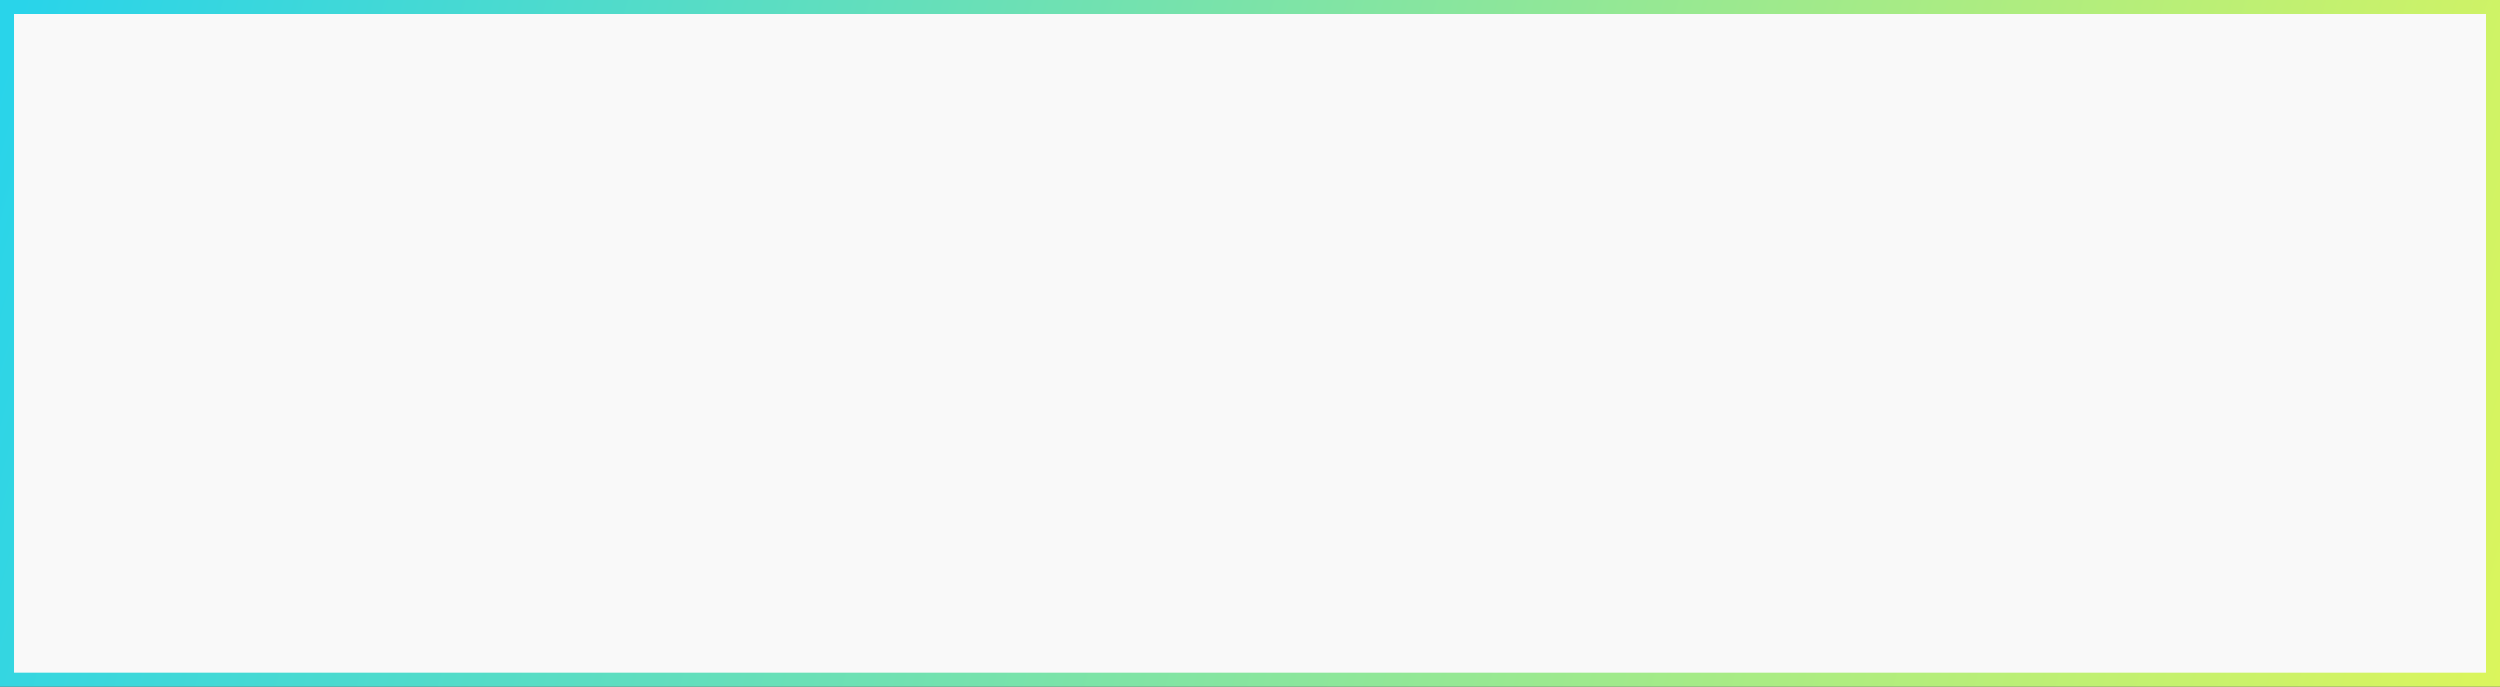 <?xml version="1.0" encoding="UTF-8"?> <svg xmlns="http://www.w3.org/2000/svg" width="892" height="245" viewBox="0 0 892 245" fill="none"><rect x="0" y="0" width="892" height="245" fill="#333333" stroke="none"/> <rect x="2.5" y="2.5" width="887" height="240" fill="#F9F9F9" stroke="url(#paint0_linear_1805_483)" stroke-width="5"></rect> <defs> <linearGradient id="paint0_linear_1805_483" x1="7.5" y1="-1.77889e-05" x2="892" y2="245" gradientUnits="userSpaceOnUse"> <stop stop-color="#29D4EA"></stop> <stop offset="1" stop-color="#DBF55C"></stop> </linearGradient> </defs> </svg> 